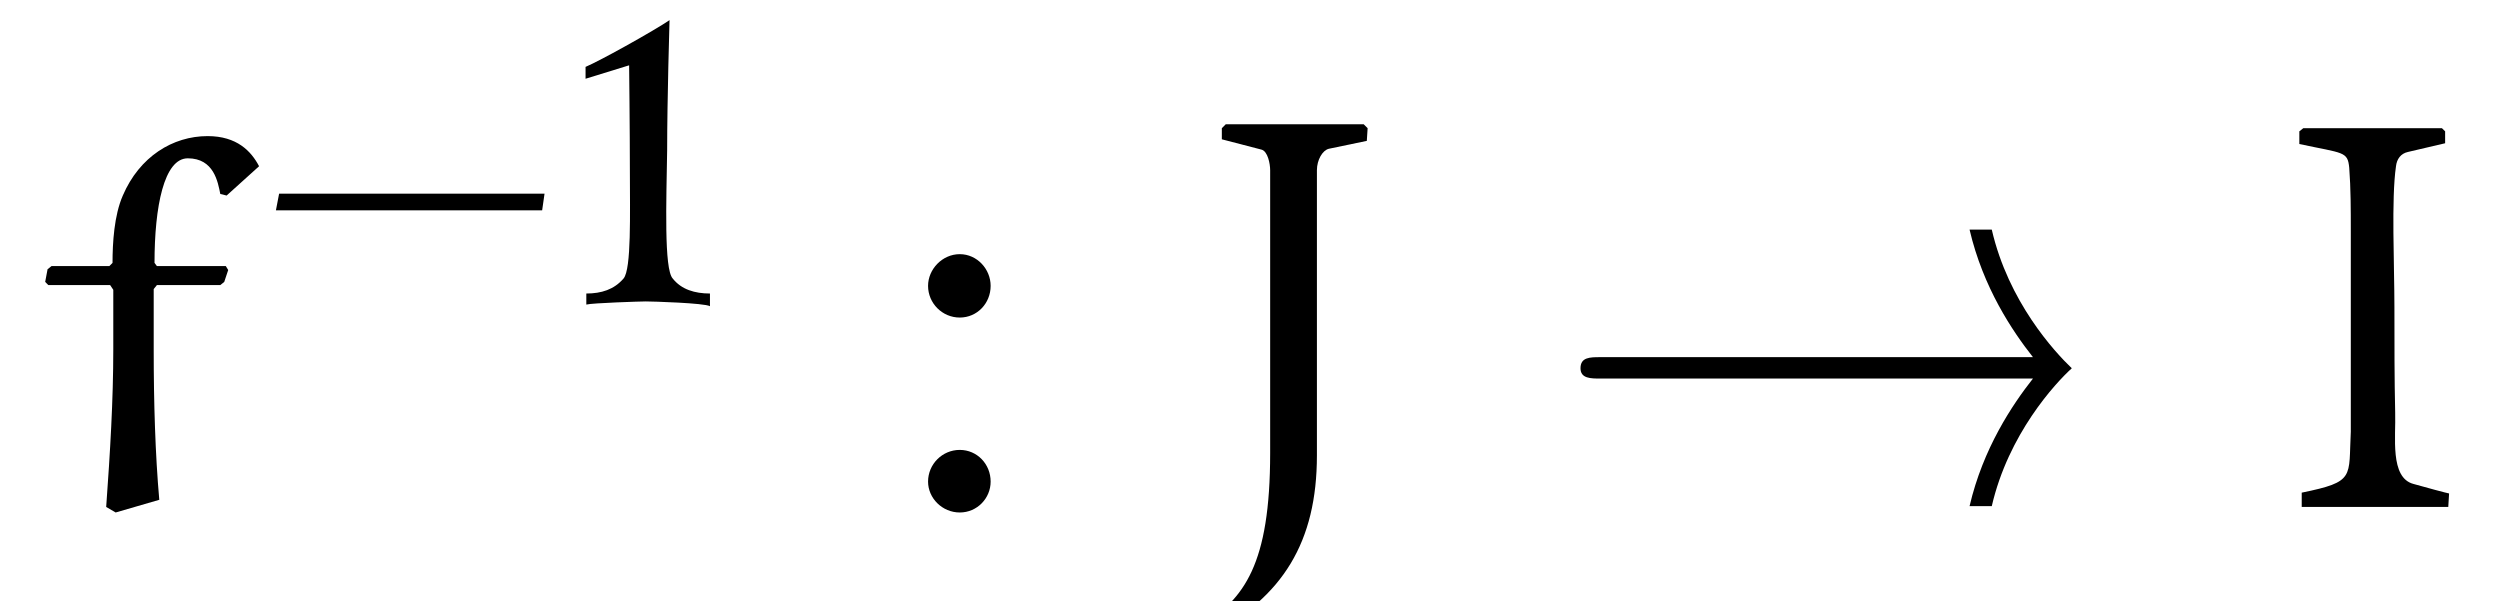 <?xml version="1.0" encoding="UTF-8"?>
<svg xmlns="http://www.w3.org/2000/svg" xmlns:xlink="http://www.w3.org/1999/xlink" viewBox="0 0 49.299 11.856" version="1.2">
<defs>
<g>
<symbol overflow="visible" id="glyph0-0">
<path style="stroke:none;" d=""/>
</symbol>
<symbol overflow="visible" id="glyph0-1">
<path style="stroke:none;" d="M 0.516 -4.734 L 0.438 -4.672 L 0.391 -4.422 L 0.453 -4.359 L 1.672 -4.359 L 1.734 -4.266 L 1.734 -3.094 C 1.734 -2.094 1.672 -1.062 1.594 0.016 L 1.781 0.125 L 2.641 -0.125 C 2.562 -1.016 2.531 -2.047 2.531 -3.078 L 2.531 -4.281 L 2.594 -4.359 L 3.844 -4.359 L 3.922 -4.422 L 4 -4.656 L 3.953 -4.734 L 2.594 -4.734 L 2.547 -4.797 C 2.547 -5.906 2.734 -6.859 3.203 -6.859 C 3.719 -6.859 3.797 -6.391 3.844 -6.156 L 3.969 -6.125 L 4.609 -6.703 C 4.453 -7 4.172 -7.297 3.594 -7.297 C 2.906 -7.297 2.25 -6.891 1.922 -6.125 C 1.75 -5.734 1.719 -5.188 1.719 -4.797 L 1.656 -4.734 Z M 0.516 -4.734 "/>
</symbol>
<symbol overflow="visible" id="glyph0-2">
<path style="stroke:none;" d="M 2.828 -6.625 C 2.828 -6.828 2.938 -7.016 3.062 -7.047 L 3.812 -7.203 L 3.828 -7.453 L 3.75 -7.531 L 1.031 -7.531 L 0.953 -7.453 L 0.953 -7.234 L 1.734 -7.031 C 1.859 -7 1.906 -6.75 1.906 -6.625 L 1.906 -1.047 C 1.906 1.156 1.391 1.828 0.547 2.359 L 0.703 2.547 C 2.156 1.797 2.828 0.703 2.828 -1 Z M 2.828 -6.625 "/>
</symbol>
<symbol overflow="visible" id="glyph0-3">
<path style="stroke:none;" d="M 3.781 0.016 L 3.797 -0.25 C 3.781 -0.25 3.312 -0.375 3.094 -0.438 C 2.625 -0.562 2.75 -1.375 2.734 -1.844 C 2.719 -2.516 2.719 -3.188 2.719 -3.922 C 2.719 -4.766 2.656 -6.062 2.75 -6.703 C 2.766 -6.844 2.844 -6.953 2.984 -6.984 L 3.719 -7.156 L 3.719 -7.391 L 3.656 -7.453 L 0.922 -7.453 L 0.844 -7.391 L 0.844 -7.141 C 1.719 -6.953 1.797 -7 1.828 -6.672 C 1.859 -6.266 1.859 -5.844 1.859 -5.422 L 1.859 -1.469 C 1.812 -0.562 1.953 -0.484 0.891 -0.266 L 0.891 0.016 Z M 3.781 0.016 "/>
</symbol>
<symbol overflow="visible" id="glyph1-0">
<path style="stroke:none;" d=""/>
</symbol>
<symbol overflow="visible" id="glyph1-1">
<path style="stroke:none;" d="M 5.609 -1.875 L 5.656 -2.203 L 0.422 -2.203 L 0.359 -1.875 Z M 5.609 -1.875 "/>
</symbol>
<symbol overflow="visible" id="glyph2-0">
<path style="stroke:none;" d=""/>
</symbol>
<symbol overflow="visible" id="glyph2-1">
<path style="stroke:none;" d="M 2.891 0.016 L 2.891 -0.234 C 2.594 -0.234 2.328 -0.312 2.156 -0.531 C 1.984 -0.719 2.031 -2.047 2.047 -3.062 C 2.047 -4.062 2.094 -5.625 2.094 -5.625 C 1.797 -5.422 0.734 -4.828 0.438 -4.703 L 0.438 -4.469 L 1.297 -4.734 C 1.297 -4.734 1.312 -3.453 1.312 -2.641 C 1.312 -1.812 1.344 -0.719 1.188 -0.531 C 1 -0.312 0.75 -0.234 0.453 -0.234 L 0.453 -0.016 C 0.562 -0.047 1.531 -0.078 1.625 -0.078 C 1.75 -0.078 2.781 -0.047 2.891 0.016 Z M 2.891 0.016 "/>
</symbol>
<symbol overflow="visible" id="glyph3-0">
<path style="stroke:none;" d=""/>
</symbol>
<symbol overflow="visible" id="glyph3-1">
<path style="stroke:none;" d="M 0.547 -0.484 C 0.547 -0.156 0.828 0.125 1.172 0.125 C 1.516 0.125 1.781 -0.156 1.781 -0.484 C 1.781 -0.828 1.516 -1.109 1.172 -1.109 C 0.828 -1.109 0.547 -0.828 0.547 -0.484 Z M 0.547 -4.344 C 0.547 -4 0.828 -3.719 1.172 -3.719 C 1.516 -3.719 1.781 -4 1.781 -4.344 C 1.781 -4.672 1.516 -4.969 1.172 -4.969 C 0.828 -4.969 0.547 -4.672 0.547 -4.344 Z M 0.547 -4.344 "/>
</symbol>
<symbol overflow="visible" id="glyph4-0">
<path style="stroke:none;" d=""/>
</symbol>
<symbol overflow="visible" id="glyph4-1">
<path style="stroke:none;" d="M 9.531 -2.516 C 9.125 -2 8.547 -1.141 8.281 0 L 8.719 0 C 9.047 -1.422 9.969 -2.422 10.297 -2.719 C 9.953 -3.047 9.047 -4.031 8.719 -5.453 L 8.281 -5.453 C 8.547 -4.312 9.125 -3.453 9.531 -2.938 L 1 -2.938 C 0.797 -2.938 0.609 -2.938 0.609 -2.719 C 0.609 -2.516 0.812 -2.516 1 -2.516 Z M 9.531 -2.516 "/>
</symbol>
</g>
<clipPath id="clip1">
  <path d="M 23 2 L 27 2 L 27 11.855 L 23 11.855 Z M 23 2 "/>
</clipPath>
</defs>
<g id="surface1">
<g style="fill:rgb(0%,0%,0%);fill-opacity:1;">
  <use xlink:href="#glyph0-1" x="0.5" y="9.981"/>
</g>
<g style="fill:rgb(0%,0%,0%);fill-opacity:1;">
  <use xlink:href="#glyph1-1" x="5.082" y="6.022"/>
</g>
<g style="fill:rgb(0%,0%,0%);fill-opacity:1;">
  <use xlink:href="#glyph2-1" x="11.109" y="6.022"/>
</g>
<g style="fill:rgb(0%,0%,0%);fill-opacity:1;">
  <use xlink:href="#glyph3-1" x="17.754" y="9.981"/>
</g>
<g clip-path="url(#clip1)" clip-rule="nonzero">
<g style="fill:rgb(0%,0%,0%);fill-opacity:1;">
  <use xlink:href="#glyph0-2" x="23.141" y="9.981"/>
</g>
</g>
<g style="fill:rgb(0%,0%,0%);fill-opacity:1;">
  <use xlink:href="#glyph4-1" x="30.558" y="9.981"/>
</g>
<g style="fill:rgb(0%,0%,0%);fill-opacity:1;">
  <use xlink:href="#glyph0-3" x="44.498" y="9.981"/>
</g>
</g>
</svg>
